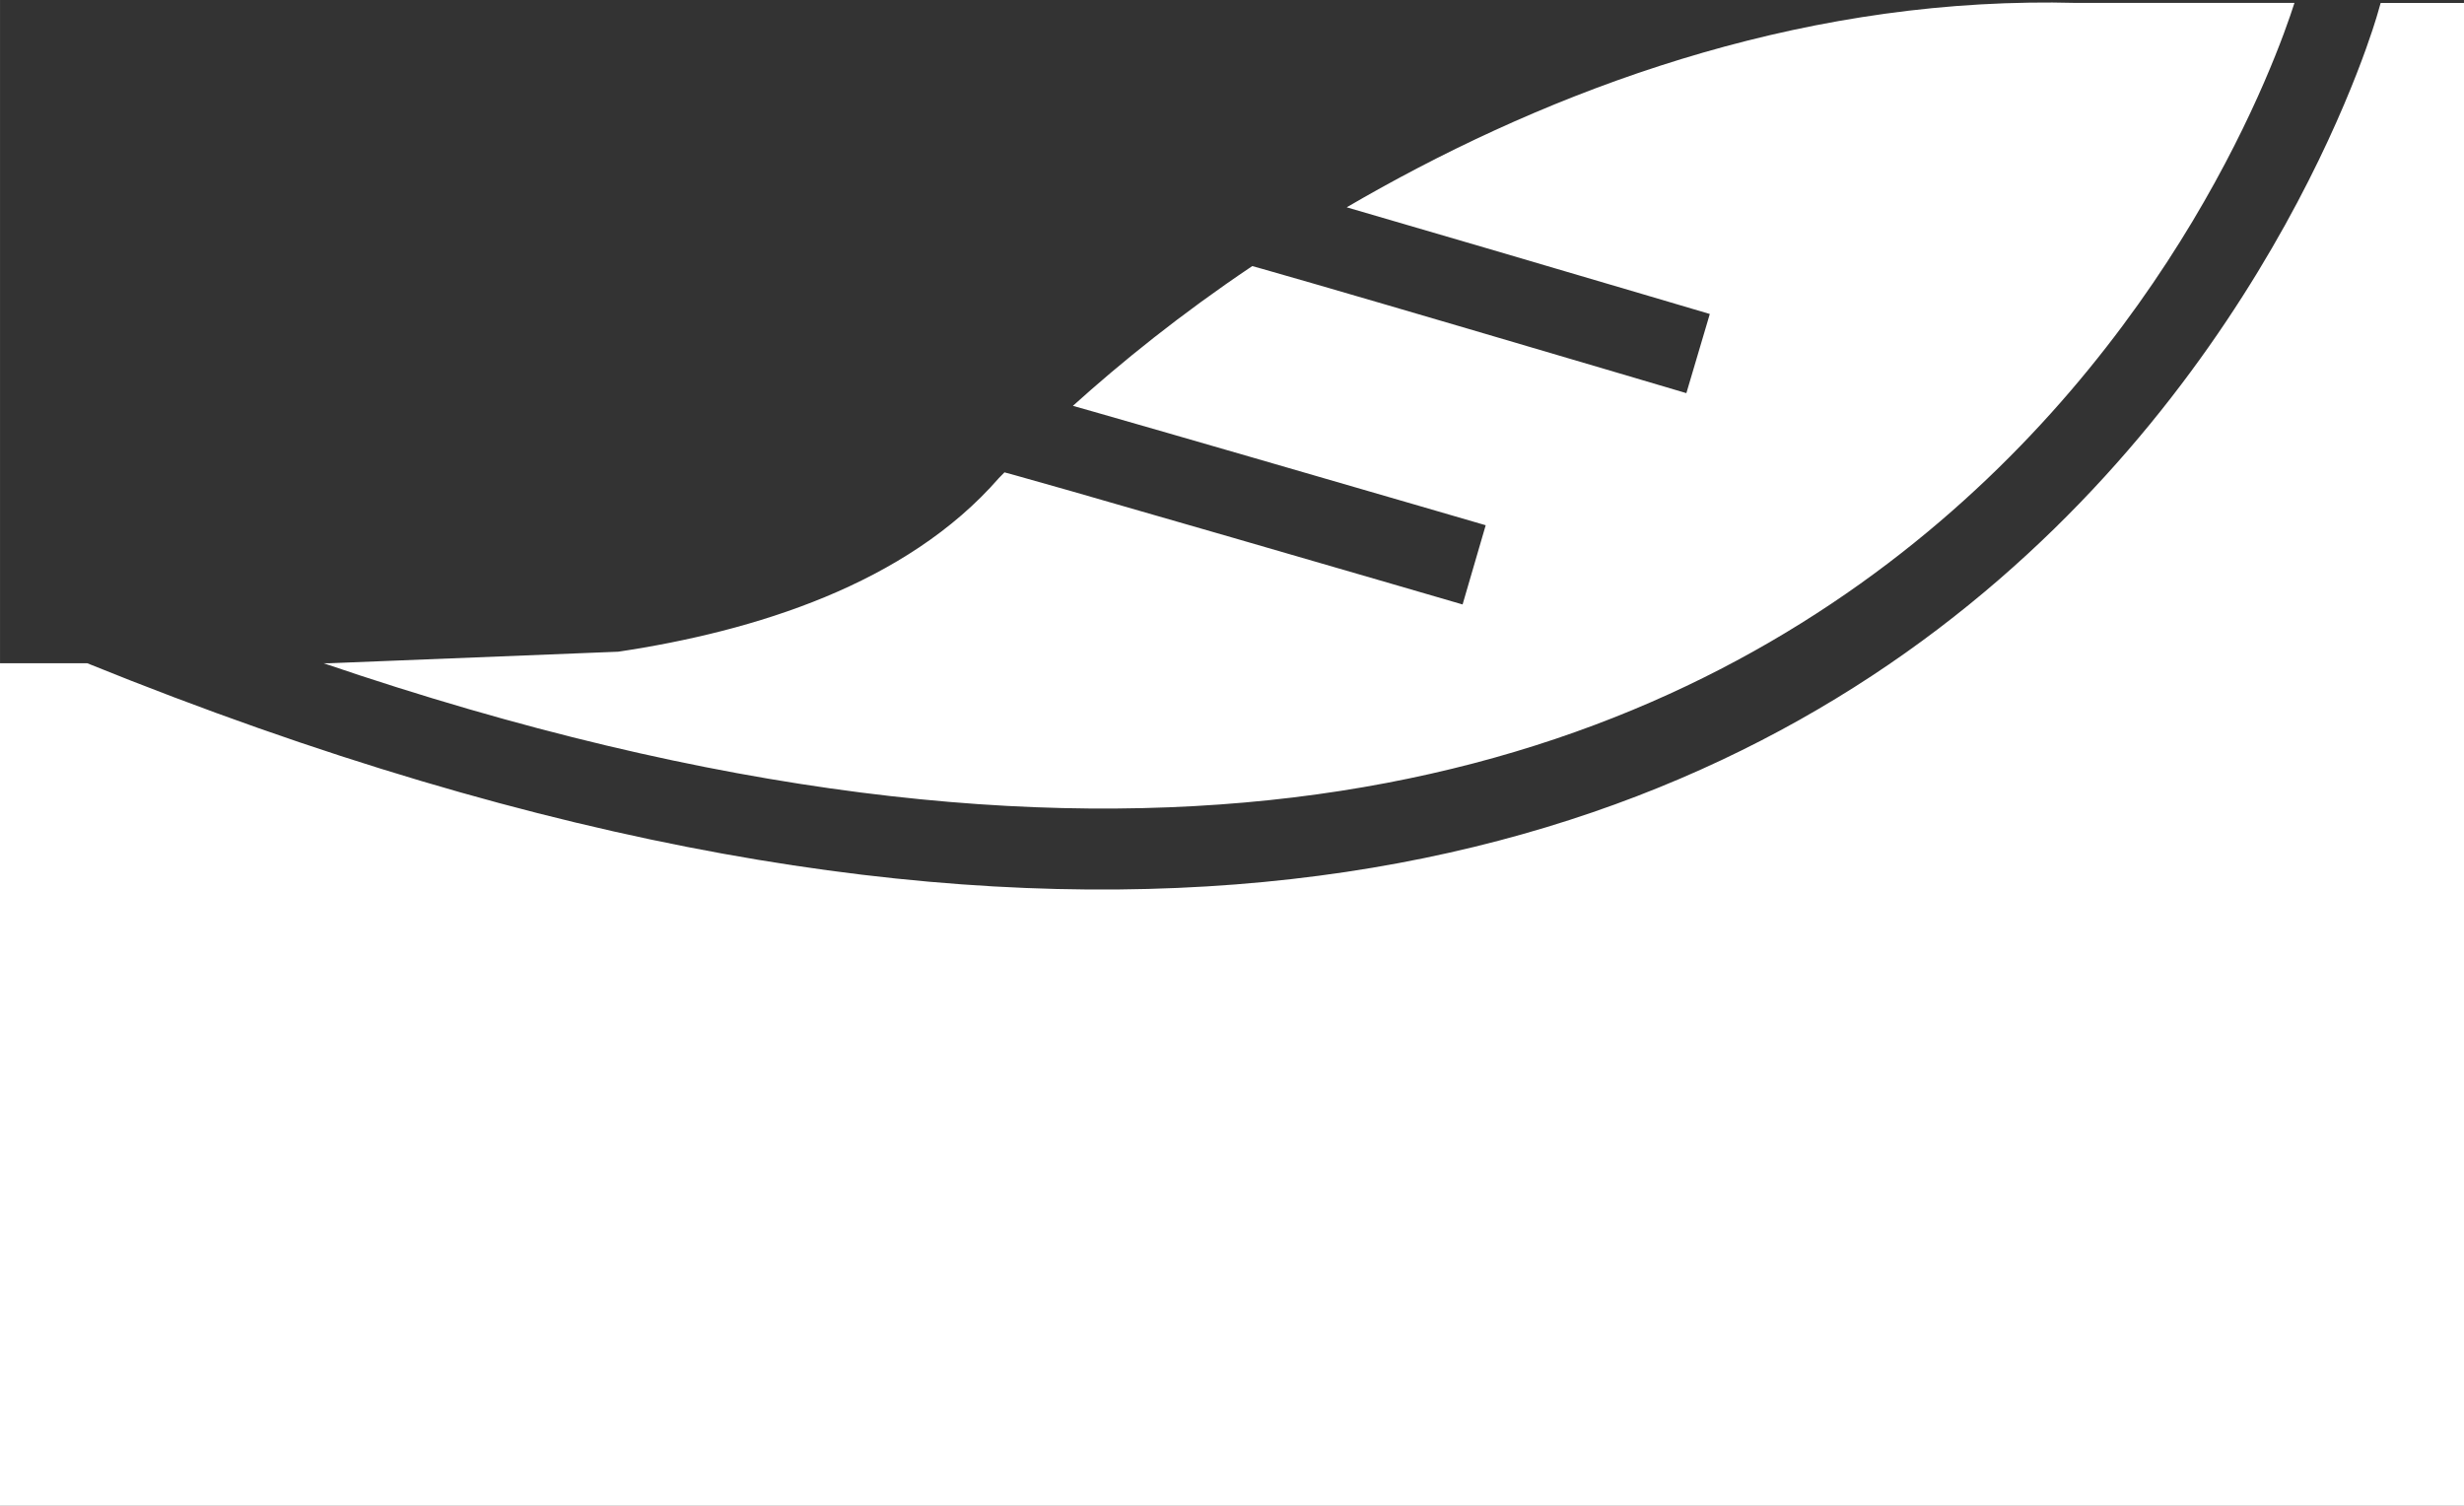 <?xml version="1.0" encoding="UTF-8"?>
<svg width="90" height="55" version="1.1" viewBox="0 0 23.812 14.552" xmlns="http://www.w3.org/2000/svg" xmlns:cc="http://creativecommons.org/ns#" xmlns:dc="http://purl.org/dc/elements/1.1/" xmlns:rdf="http://www.w3.org/1999/02/22-rdf-syntax-ns#">
 <rect x="0" y="0" width="23.812" height="14.552" fill="#333333" stroke="none"/>
 <g transform="translate(-2.7979e-7 -4.233)">
  <g transform="matrix(.265 0 0 .265 2.365 -1.087)">
   <g transform="matrix(3.78 0 0 3.78 -8.937 .108)">
    <g transform="matrix(.265 0 0 .265 2.365 -1.087)">
     <g transform="matrix(3.78 0 0 3.78 -8.937 7.608)">
      <g transform="matrix(.265 0 0 .265 2.365 -1.087)">
       <path transform="translate(-8.937 20.608)" d="m73.773-0.01c-9.457 0.141-18.06 3.509-24.791 7.438 1.506 0.437 3.349 0.976 5.232 1.529 4.011 1.178 7.965 2.348 7.965 2.348l-0.852 2.877s-3.952-1.17-7.959-2.348c-2.003-0.589-4.022-1.178-5.562-1.625-0.77-0.223-1.423-0.411-1.891-0.543-0.155-0.044-0.254-0.071-0.365-0.102-2.612 1.755-4.775 3.506-6.519 5.08 0.263 0.075 0.44 0.123 0.74 0.209 1.628 0.465 3.755 1.08 5.867 1.691 4.225 1.223 8.396 2.439 8.396 2.439l-0.84 2.879s-4.168-1.215-8.391-2.438c-2.111-0.611-4.236-1.224-5.857-1.688-0.811-0.232-1.496-0.425-1.988-0.562-0.175-0.049-0.292-0.08-0.414-0.113-0.06 0.065-0.146 0.144-0.203 0.207-3.364 3.862-8.89 5.571-13.832 6.311l-10.51 0.42h-0.201c28.764 9.799 46.256 4.417 56.857-3.631 10.429-7.918 14.155-18.43 14.773-20.369h-7.93c-0.578-0.016-1.154-0.018-1.727-0.01zm12.788 0.01-0.116 0.404s-3.62 12.975-15.975 22.354c-12.32 9.353-33.347 14.981-67.26 1.242h-3.211v31h90v-55z" fill="#fff"/>
      </g>
     </g>
    </g>
   </g>
  </g>
 </g>
</svg>
